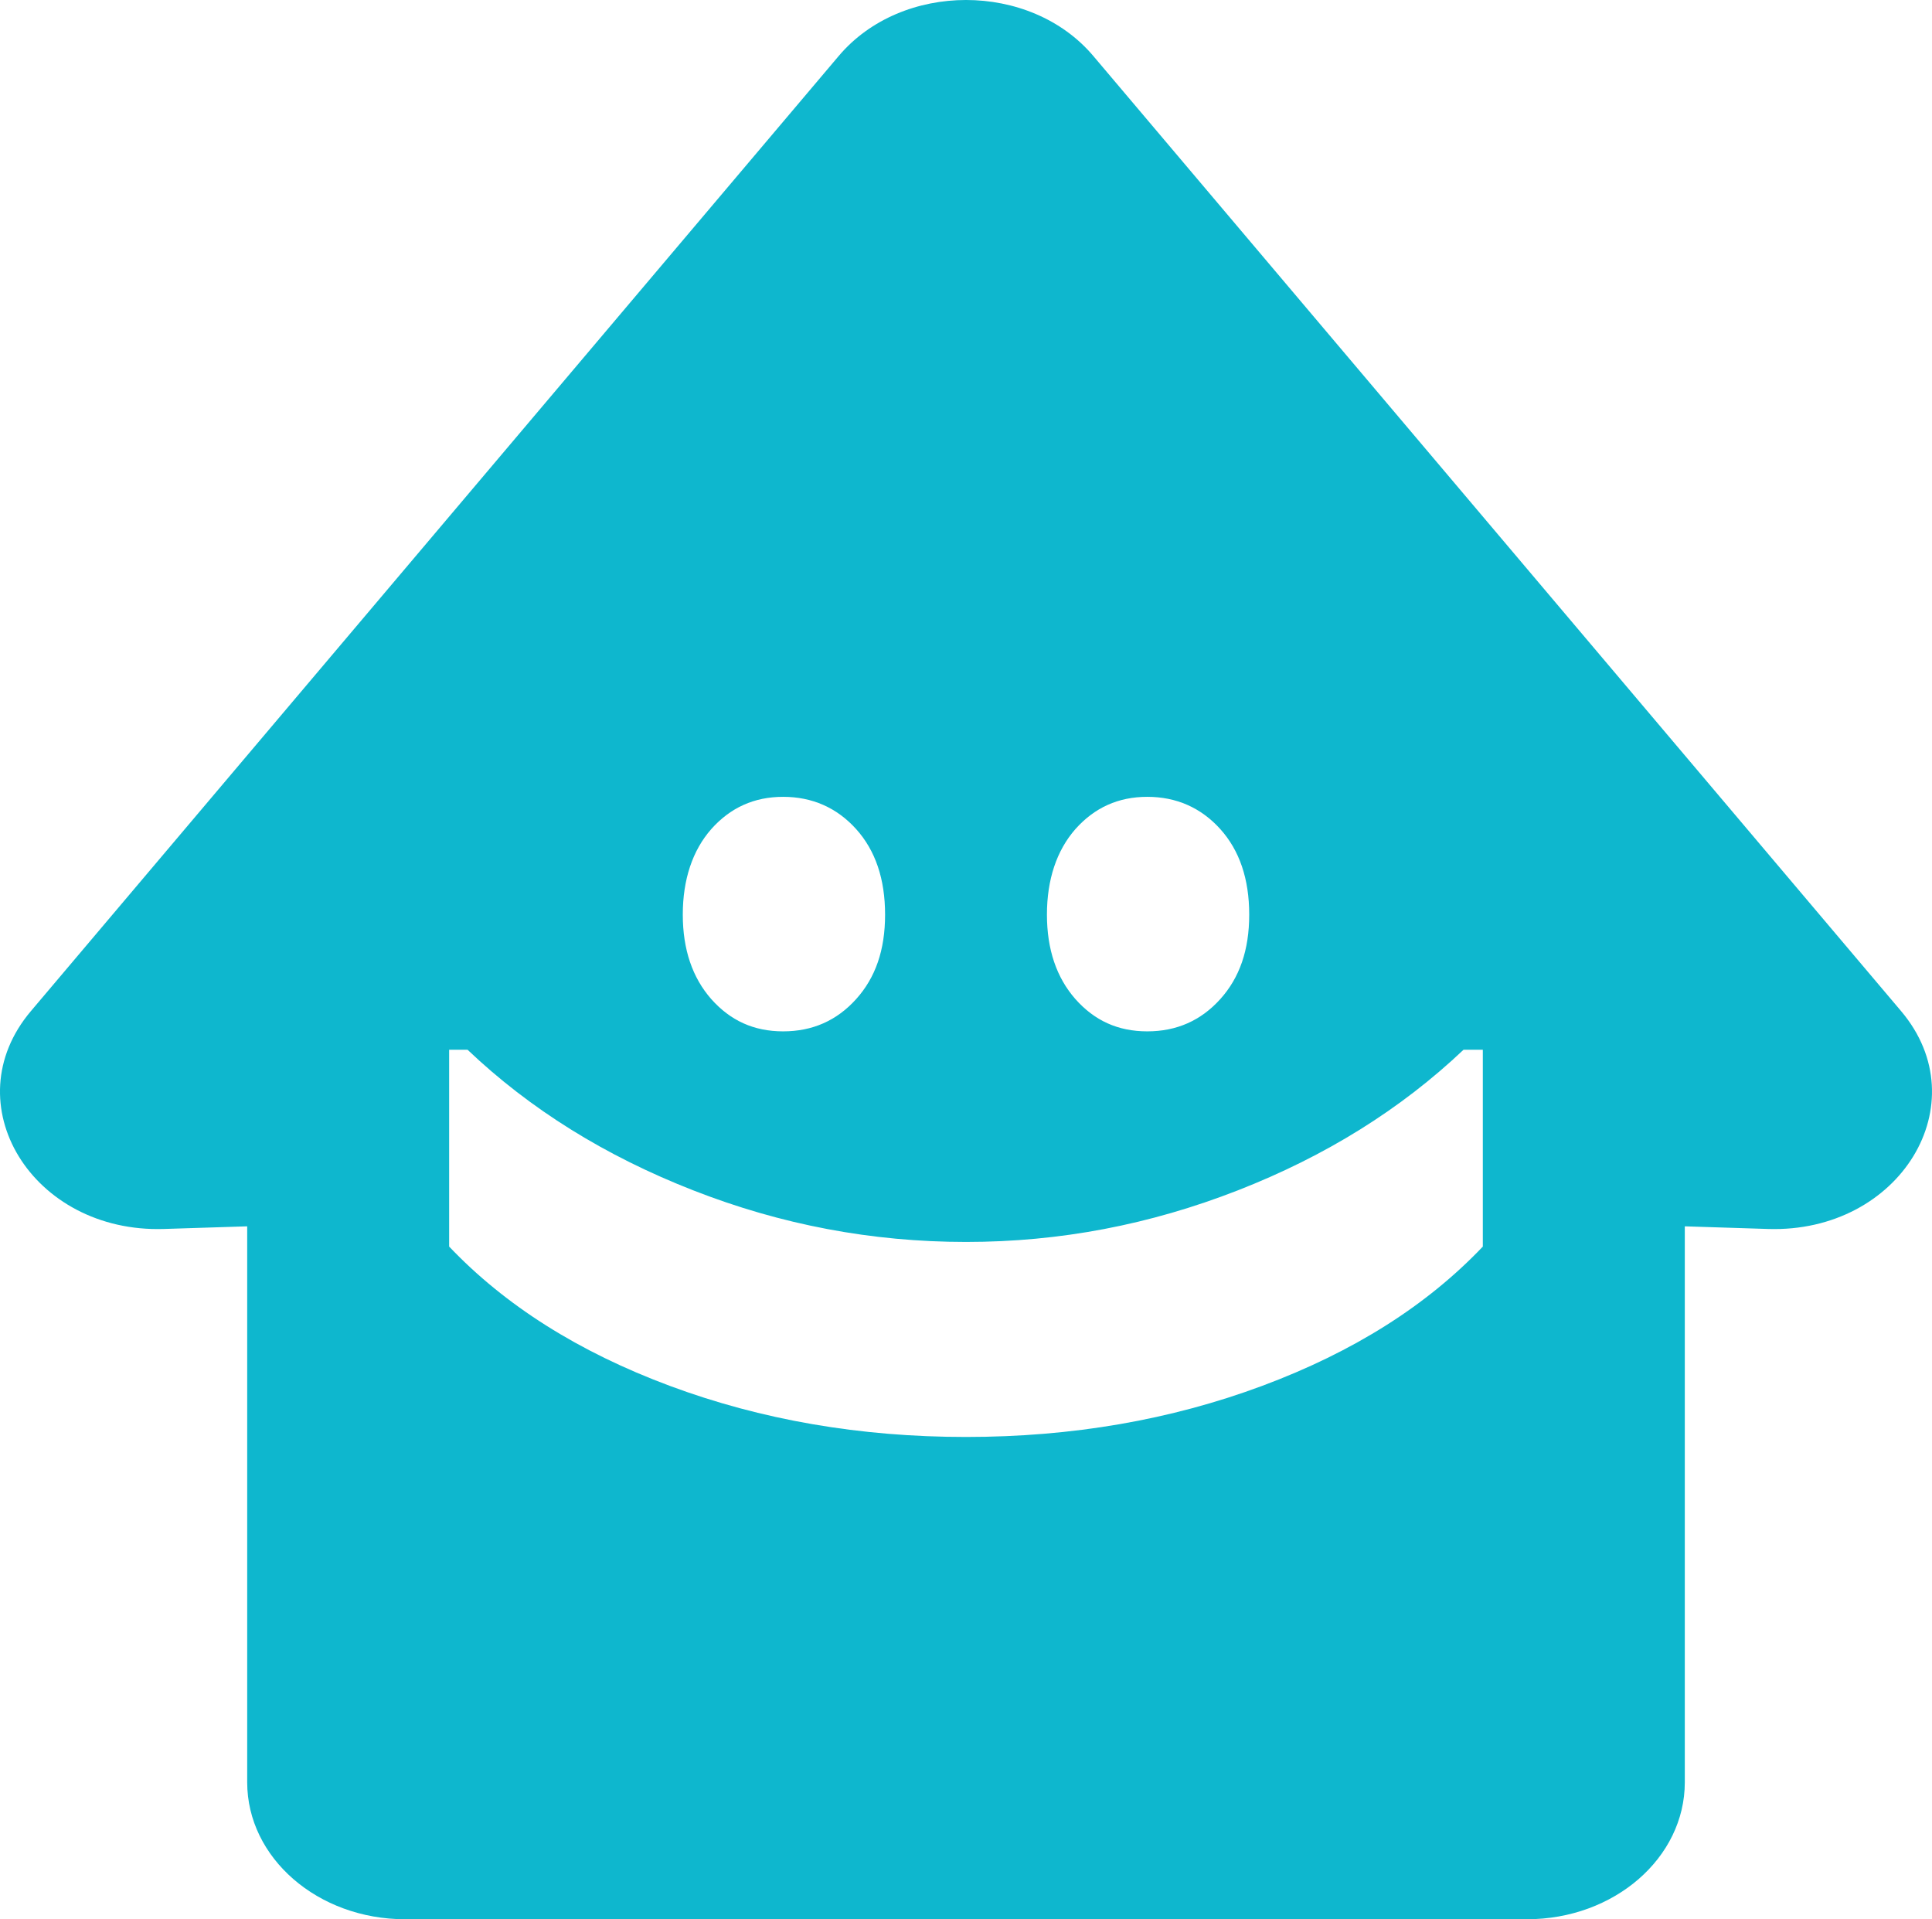 <svg xmlns="http://www.w3.org/2000/svg" id="Capa_1" data-name="Capa 1" viewBox="0 0 832.91 827.35"><path d="M819.59,435.87L471.32,24.11c-27.19-32.15-82.53-32.15-109.72,0L13.32,435.87c-33.66,39.79.49,95.72,57.35,93.92l35.9-1.14v239.67c0,32.6,30.46,59.03,68.05,59.03h483.67c37.58,0,68.05-26.43,68.05-59.03v-239.67l35.9,1.14c56.86,1.8,91.01-54.12,57.35-93.92ZM463.64,357.39c8.23-9.24,18.49-13.89,30.97-13.89s23.13,4.65,31.46,13.89c8.32,9.24,12.48,21.54,12.48,36.88s-4.16,27.2-12.48,36.44c-8.33,9.24-18.78,13.89-31.46,13.89s-22.75-4.64-30.97-13.89c-8.13-9.24-12.29-21.39-12.29-36.44s4.16-27.63,12.29-36.88ZM306.65,357.39c8.23-9.24,18.49-13.89,30.97-13.89s23.13,4.65,31.46,13.89c8.32,9.24,12.49,21.54,12.49,36.88s-4.16,27.2-12.49,36.44c-8.32,9.24-18.78,13.89-31.46,13.89s-22.74-4.65-30.97-13.89c-8.13-9.24-12.29-21.39-12.29-36.44s4.16-27.63,12.29-36.88ZM639.27,537.37c-24.1,25.36-55.75,45.4-95.15,60.06-39.39,14.67-81.98,22.02-127.67,22.02s-88.27-7.36-127.67-22.02c-39.39-14.66-71.04-34.7-95.15-60.06v-84.84h7.94c26.91,25.6,59.43,45.83,97.37,60.64,37.85,14.81,77.05,22.21,117.51,22.21s79.18-7.41,117.12-22.21c37.94-14.81,70.37-35.04,97.37-60.64h8.32v84.84Z" fill="#0eb7ce"></path></svg>